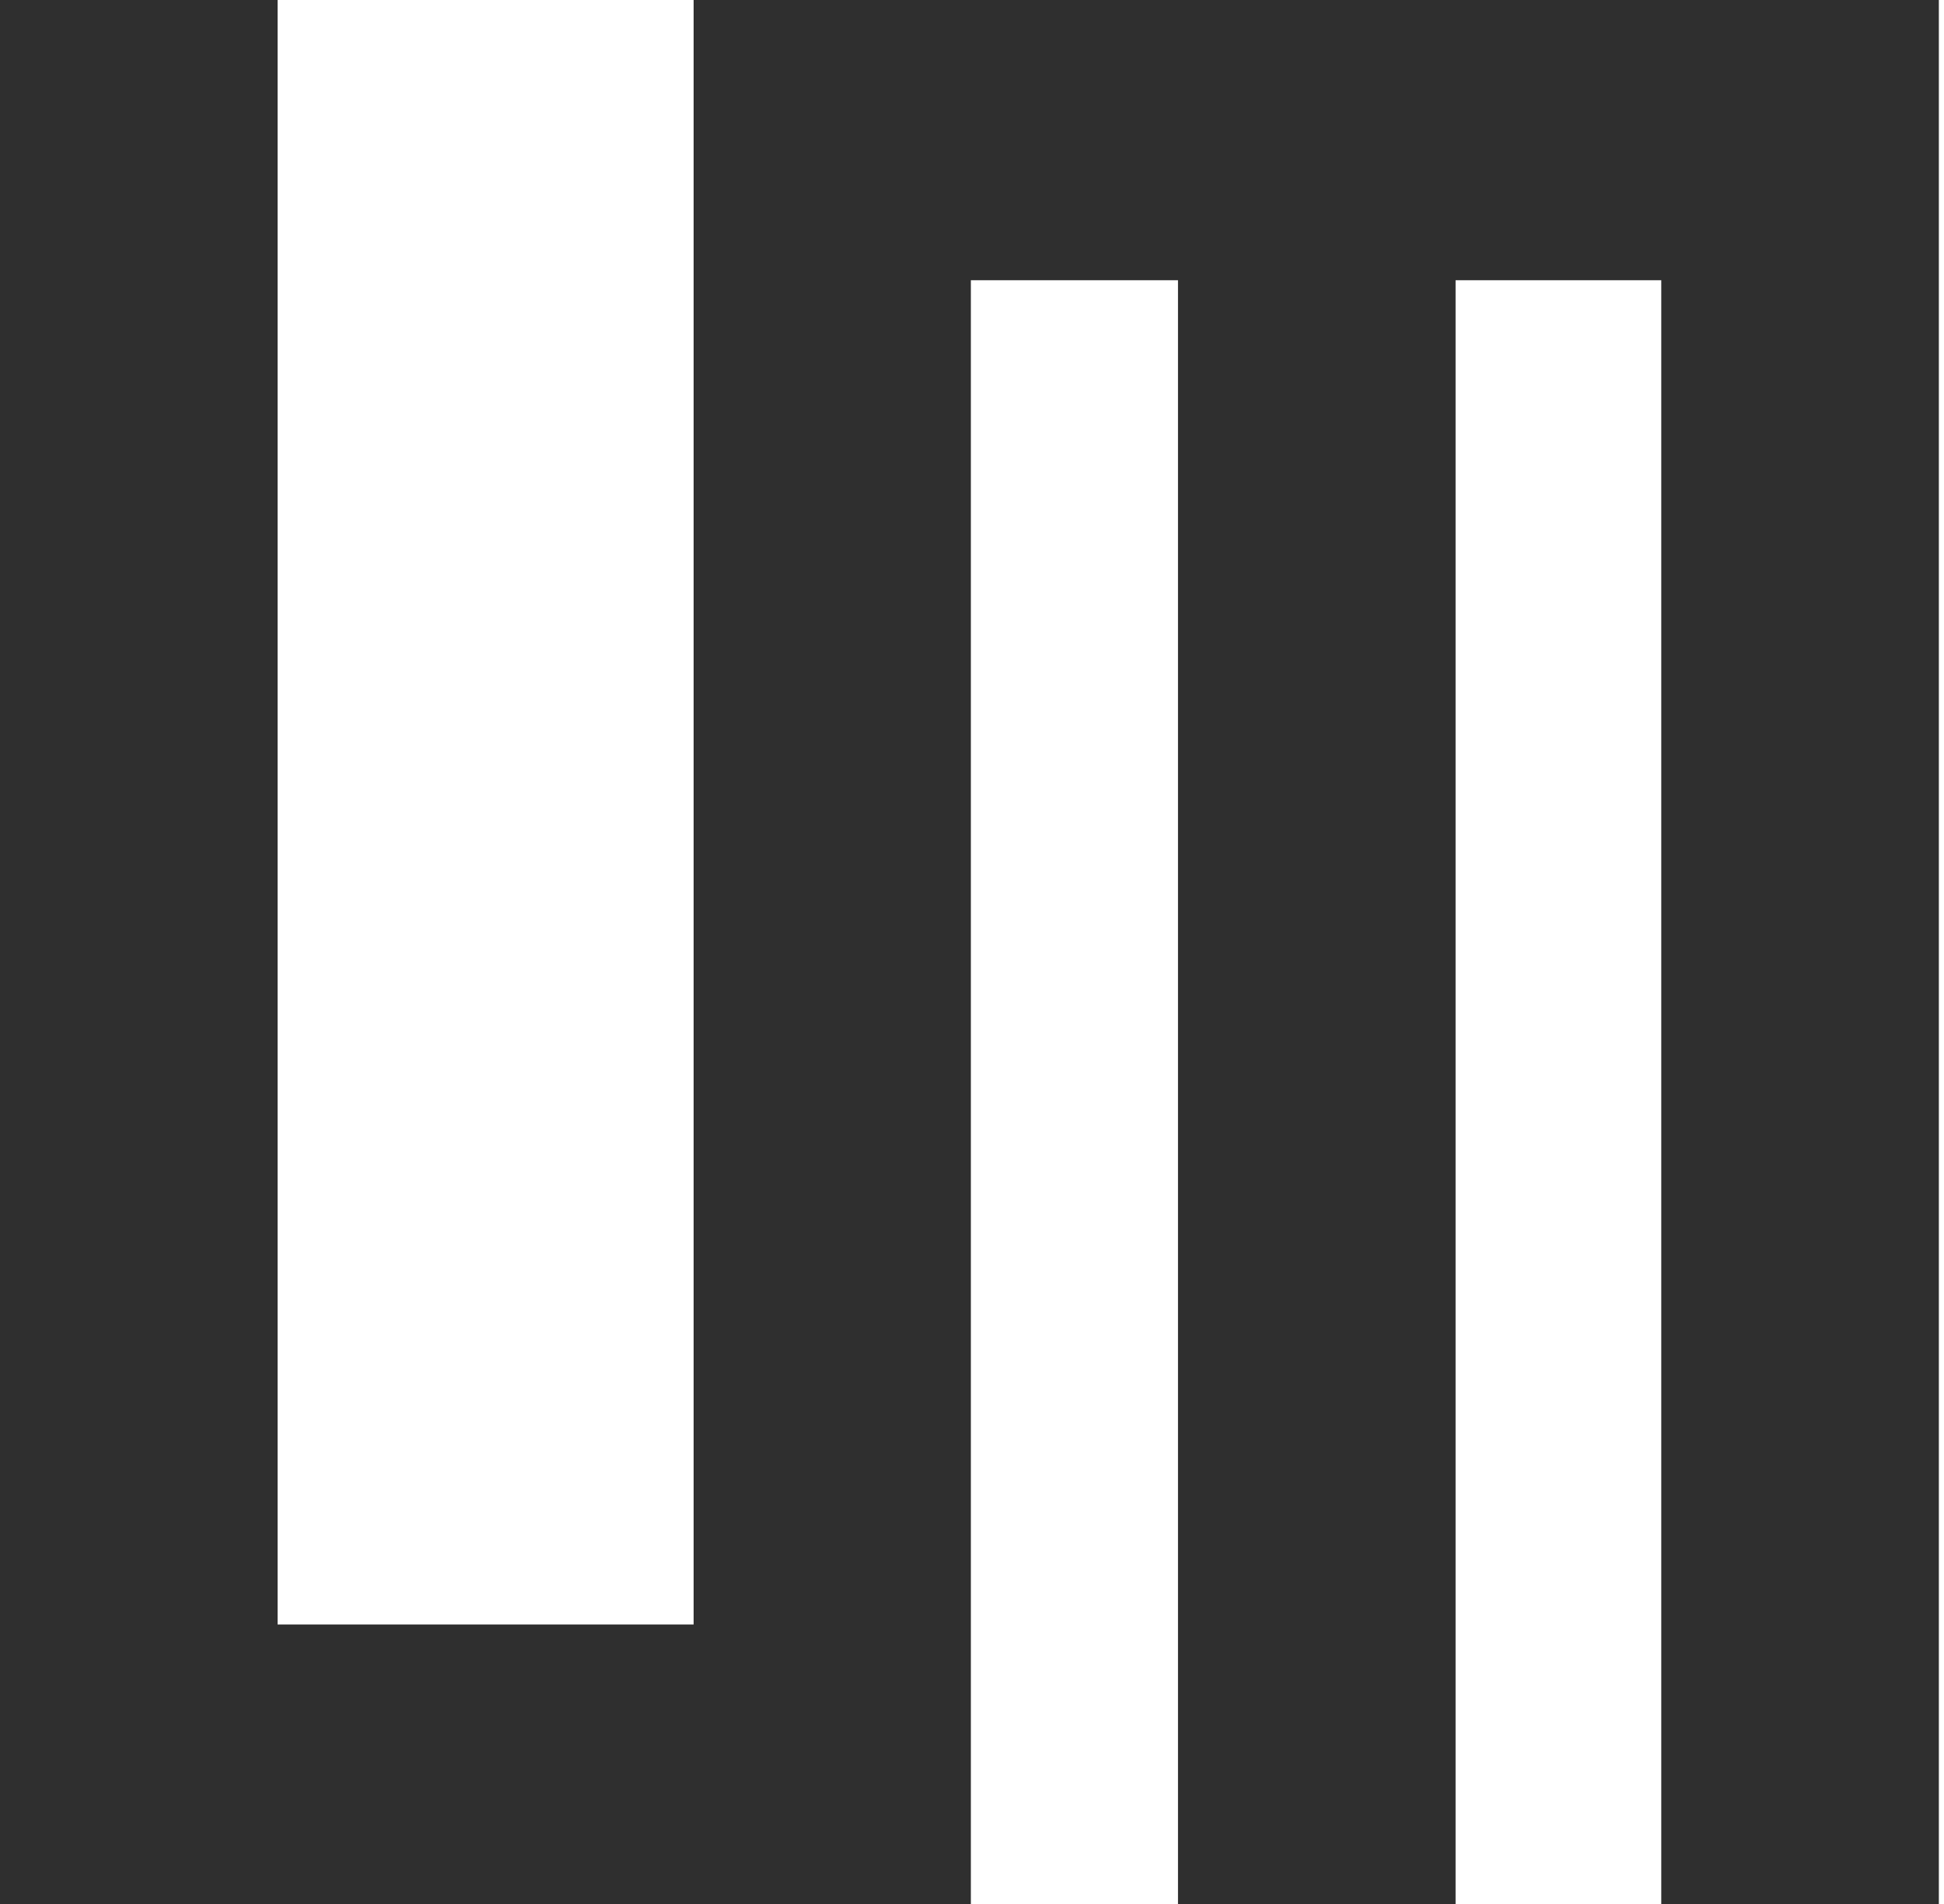 <?xml version="1.0" encoding="UTF-8"?> <svg xmlns="http://www.w3.org/2000/svg" width="194" height="190" viewBox="0 0 194 190" fill="none"> <path d="M192.697 0H165.784H145.258H117.556H96.886H69.22V27.96V162.076H27.702V0H0V162.076V190H27.702H69.22H91.073H96.886V27.96H117.556V190H145.258V27.96H165.784V190H193.486V0H192.697Z" fill="#2F2F2F"></path> </svg> 